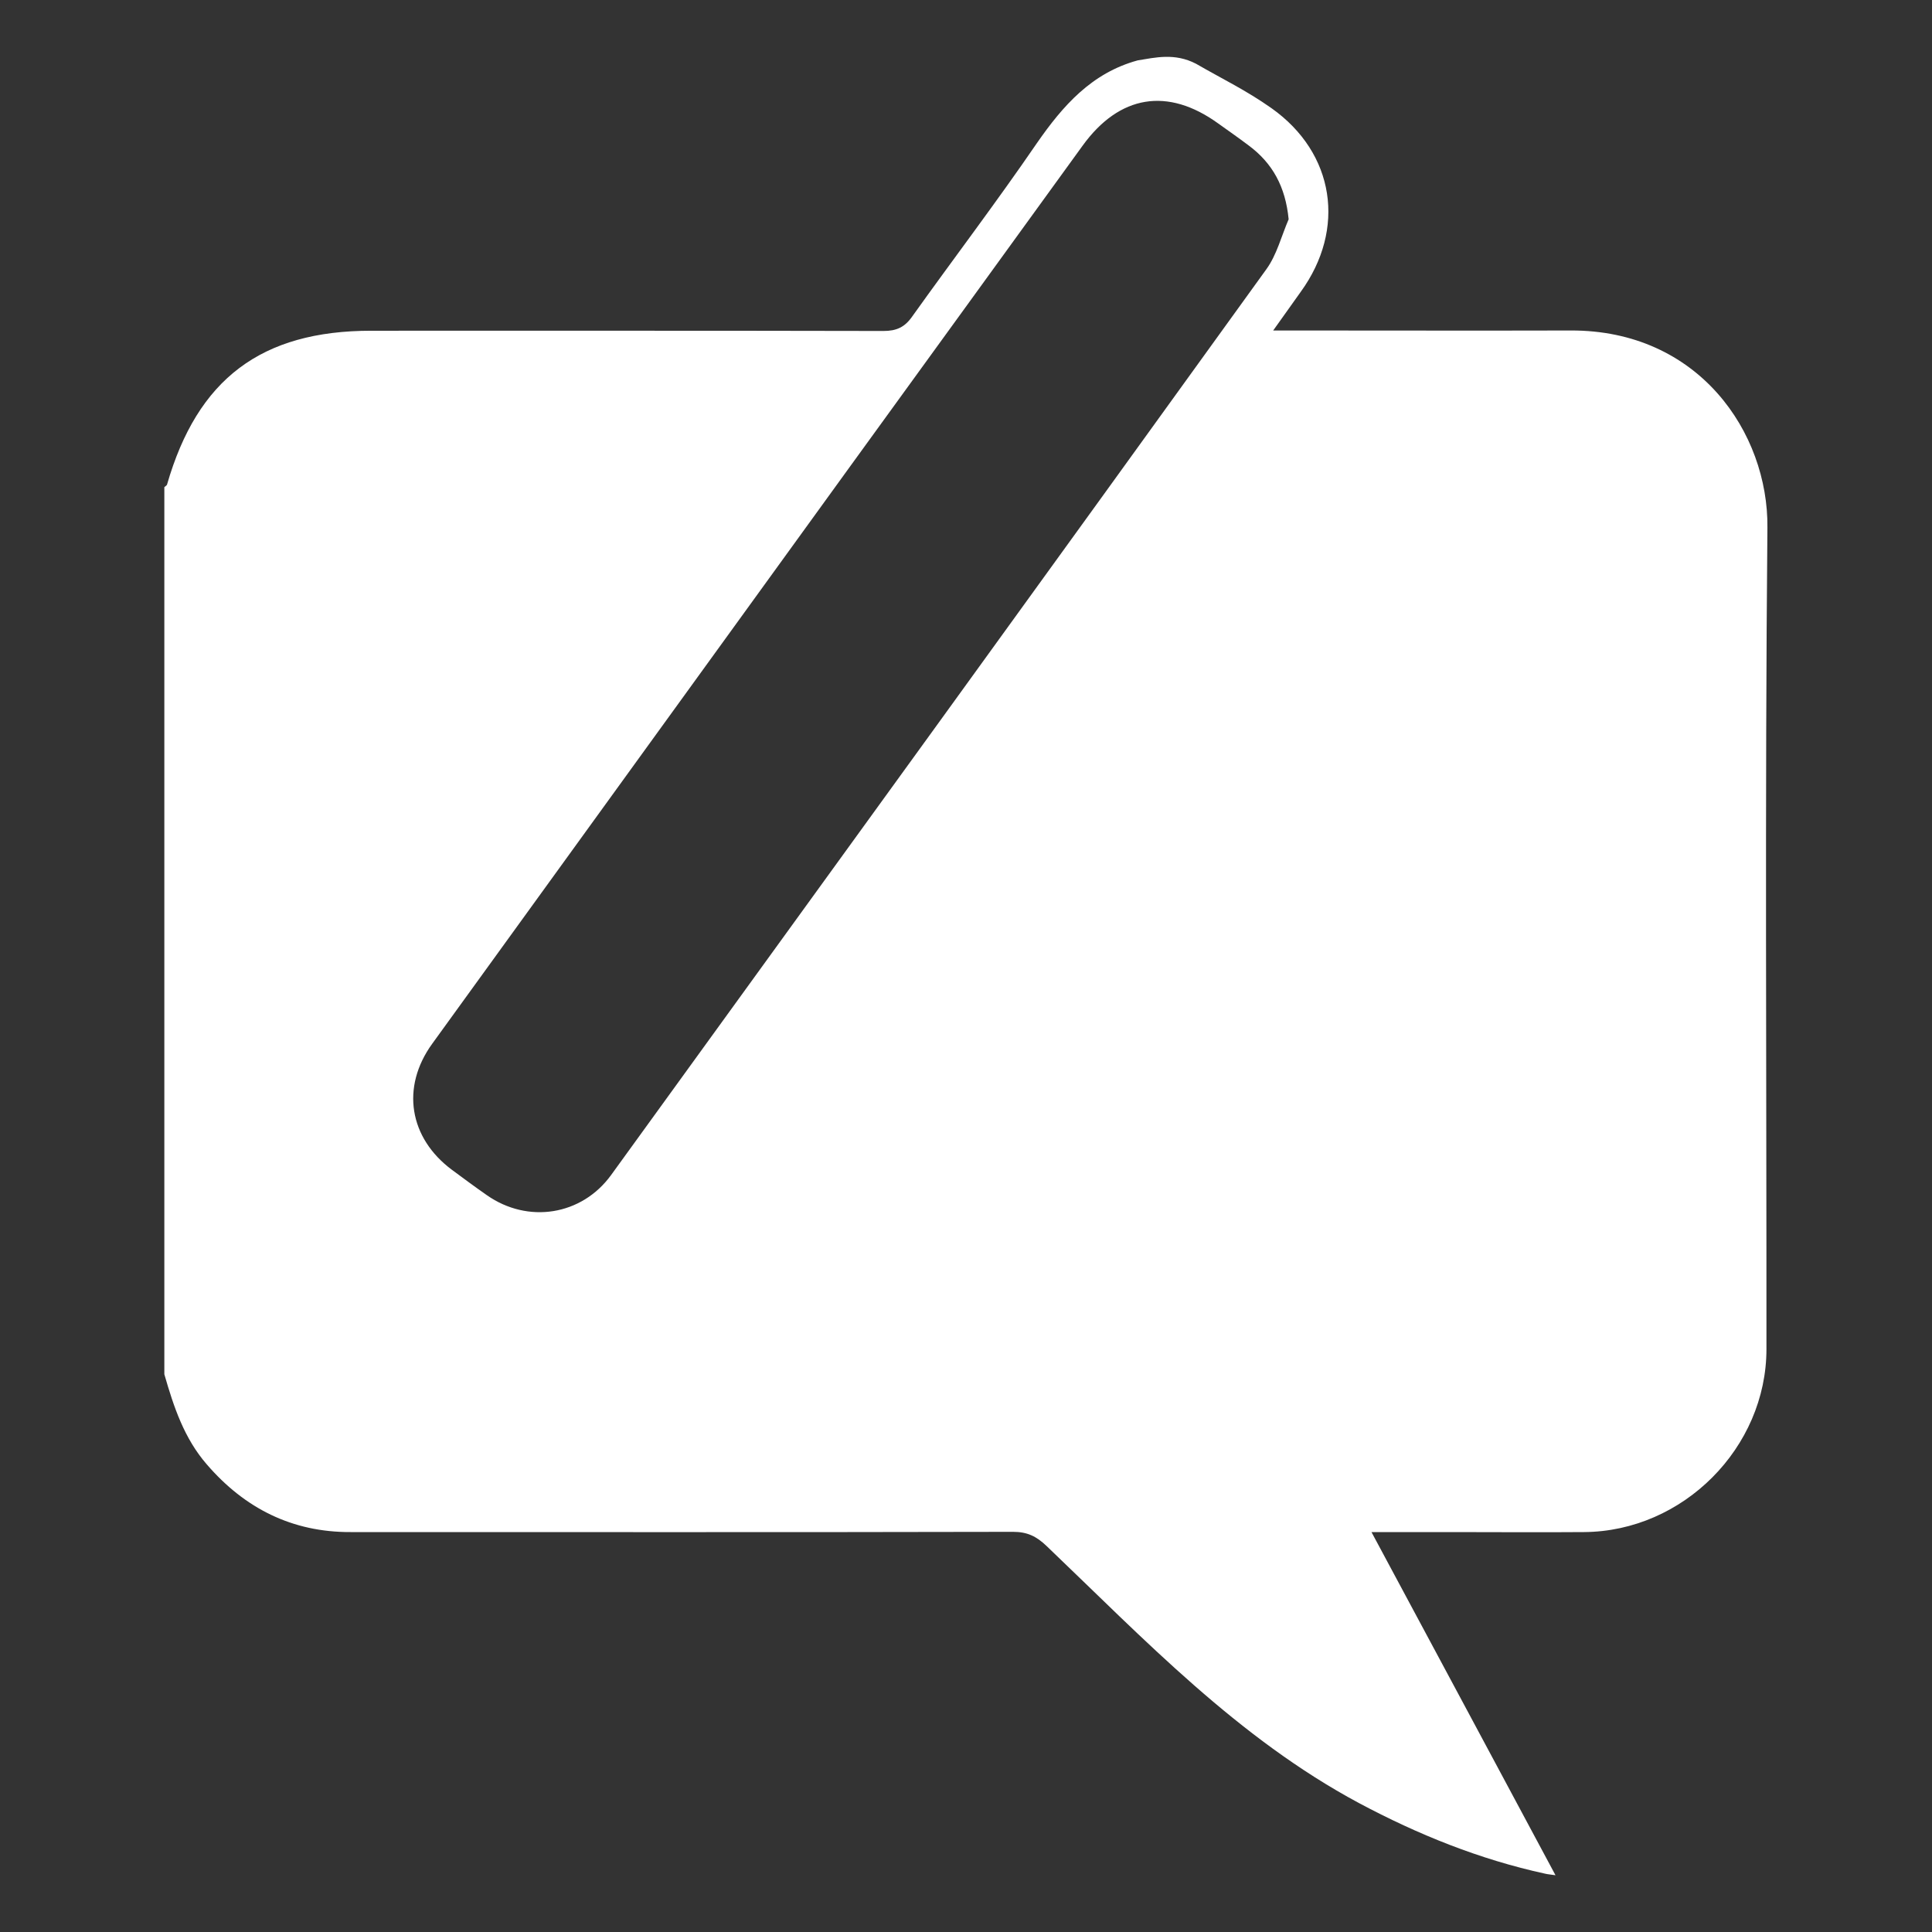 <?xml version="1.0" encoding="utf-8"?>
<!-- Generator: Adobe Illustrator 16.0.0, SVG Export Plug-In . SVG Version: 6.00 Build 0)  -->
<!DOCTYPE svg PUBLIC "-//W3C//DTD SVG 1.1//EN" "http://www.w3.org/Graphics/SVG/1.1/DTD/svg11.dtd">
<svg version="1.1" id="LinkedIn_w_x2F__circle" xmlns="http://www.w3.org/2000/svg" xmlns:xlink="http://www.w3.org/1999/xlink"
	 x="0px" y="0px" width="16px" height="16px" viewBox="0 0 16 16" enable-background="new 0 0 16 16" xml:space="preserve">
<rect x="0" y="0" width="16" height="16" fill="#333333" stroke="none"/>
<g>
	<path fill="#FFFFFF" d="M9.422,0.5c0.144-0.023,0.306-0.064,0.483,0.028c0.227,0.131,0.412,0.218,0.625,0.368
		c0.525,0.372,0.619,1.001,0.242,1.521c-0.07,0.098-0.14,0.196-0.228,0.32c0.089,0,0.145,0,0.2,0c0.754,0,1.509,0.002,2.262,0
		c1.062-0.005,1.639,0.847,1.631,1.632c-0.021,2.267-0.007,4.535-0.008,6.803c0,0.818-0.691,1.511-1.511,1.516
		c-0.366,0.003-0.732,0-1.1,0c-0.21,0-0.42,0-0.66,0c0.513,0.957,1.014,1.889,1.524,2.842c-0.047-0.007-0.066-0.008-0.086-0.013
		c-0.542-0.118-1.053-0.324-1.542-0.585c-1.003-0.538-1.776-1.354-2.585-2.127c-0.086-0.083-0.163-0.119-0.279-0.119
		c-1.829,0.004-3.657,0.002-5.486,0.002c-0.484,0.002-0.877-0.196-1.191-0.56c-0.188-0.216-0.275-0.479-0.352-0.747
		c0-2.449,0-4.897,0-7.347C1.369,4.027,1.38,4.021,1.383,4.014c0.252-0.876,0.781-1.275,1.692-1.275
		c1.414,0,2.827-0.001,4.241,0.002c0.109,0,0.177-0.031,0.24-0.122c0.342-0.479,0.698-0.947,1.03-1.432
		C8.803,0.874,9.041,0.604,9.422,0.5z M10.672,1.816c-0.026-0.268-0.132-0.464-0.332-0.612c-0.082-0.062-0.168-0.122-0.252-0.182
		C9.671,0.721,9.271,0.785,8.966,1.206C8.324,2.091,7.683,2.978,7.04,3.863C5.888,5.456,4.733,7.048,3.58,8.643
		C3.318,9.004,3.388,9.425,3.744,9.689c0.095,0.07,0.19,0.141,0.288,0.209c0.34,0.238,0.785,0.169,1.029-0.167
		c1.811-2.5,3.621-4.998,5.427-7.502C10.574,2.11,10.612,1.955,10.672,1.816z"/>
</g>
</svg>
